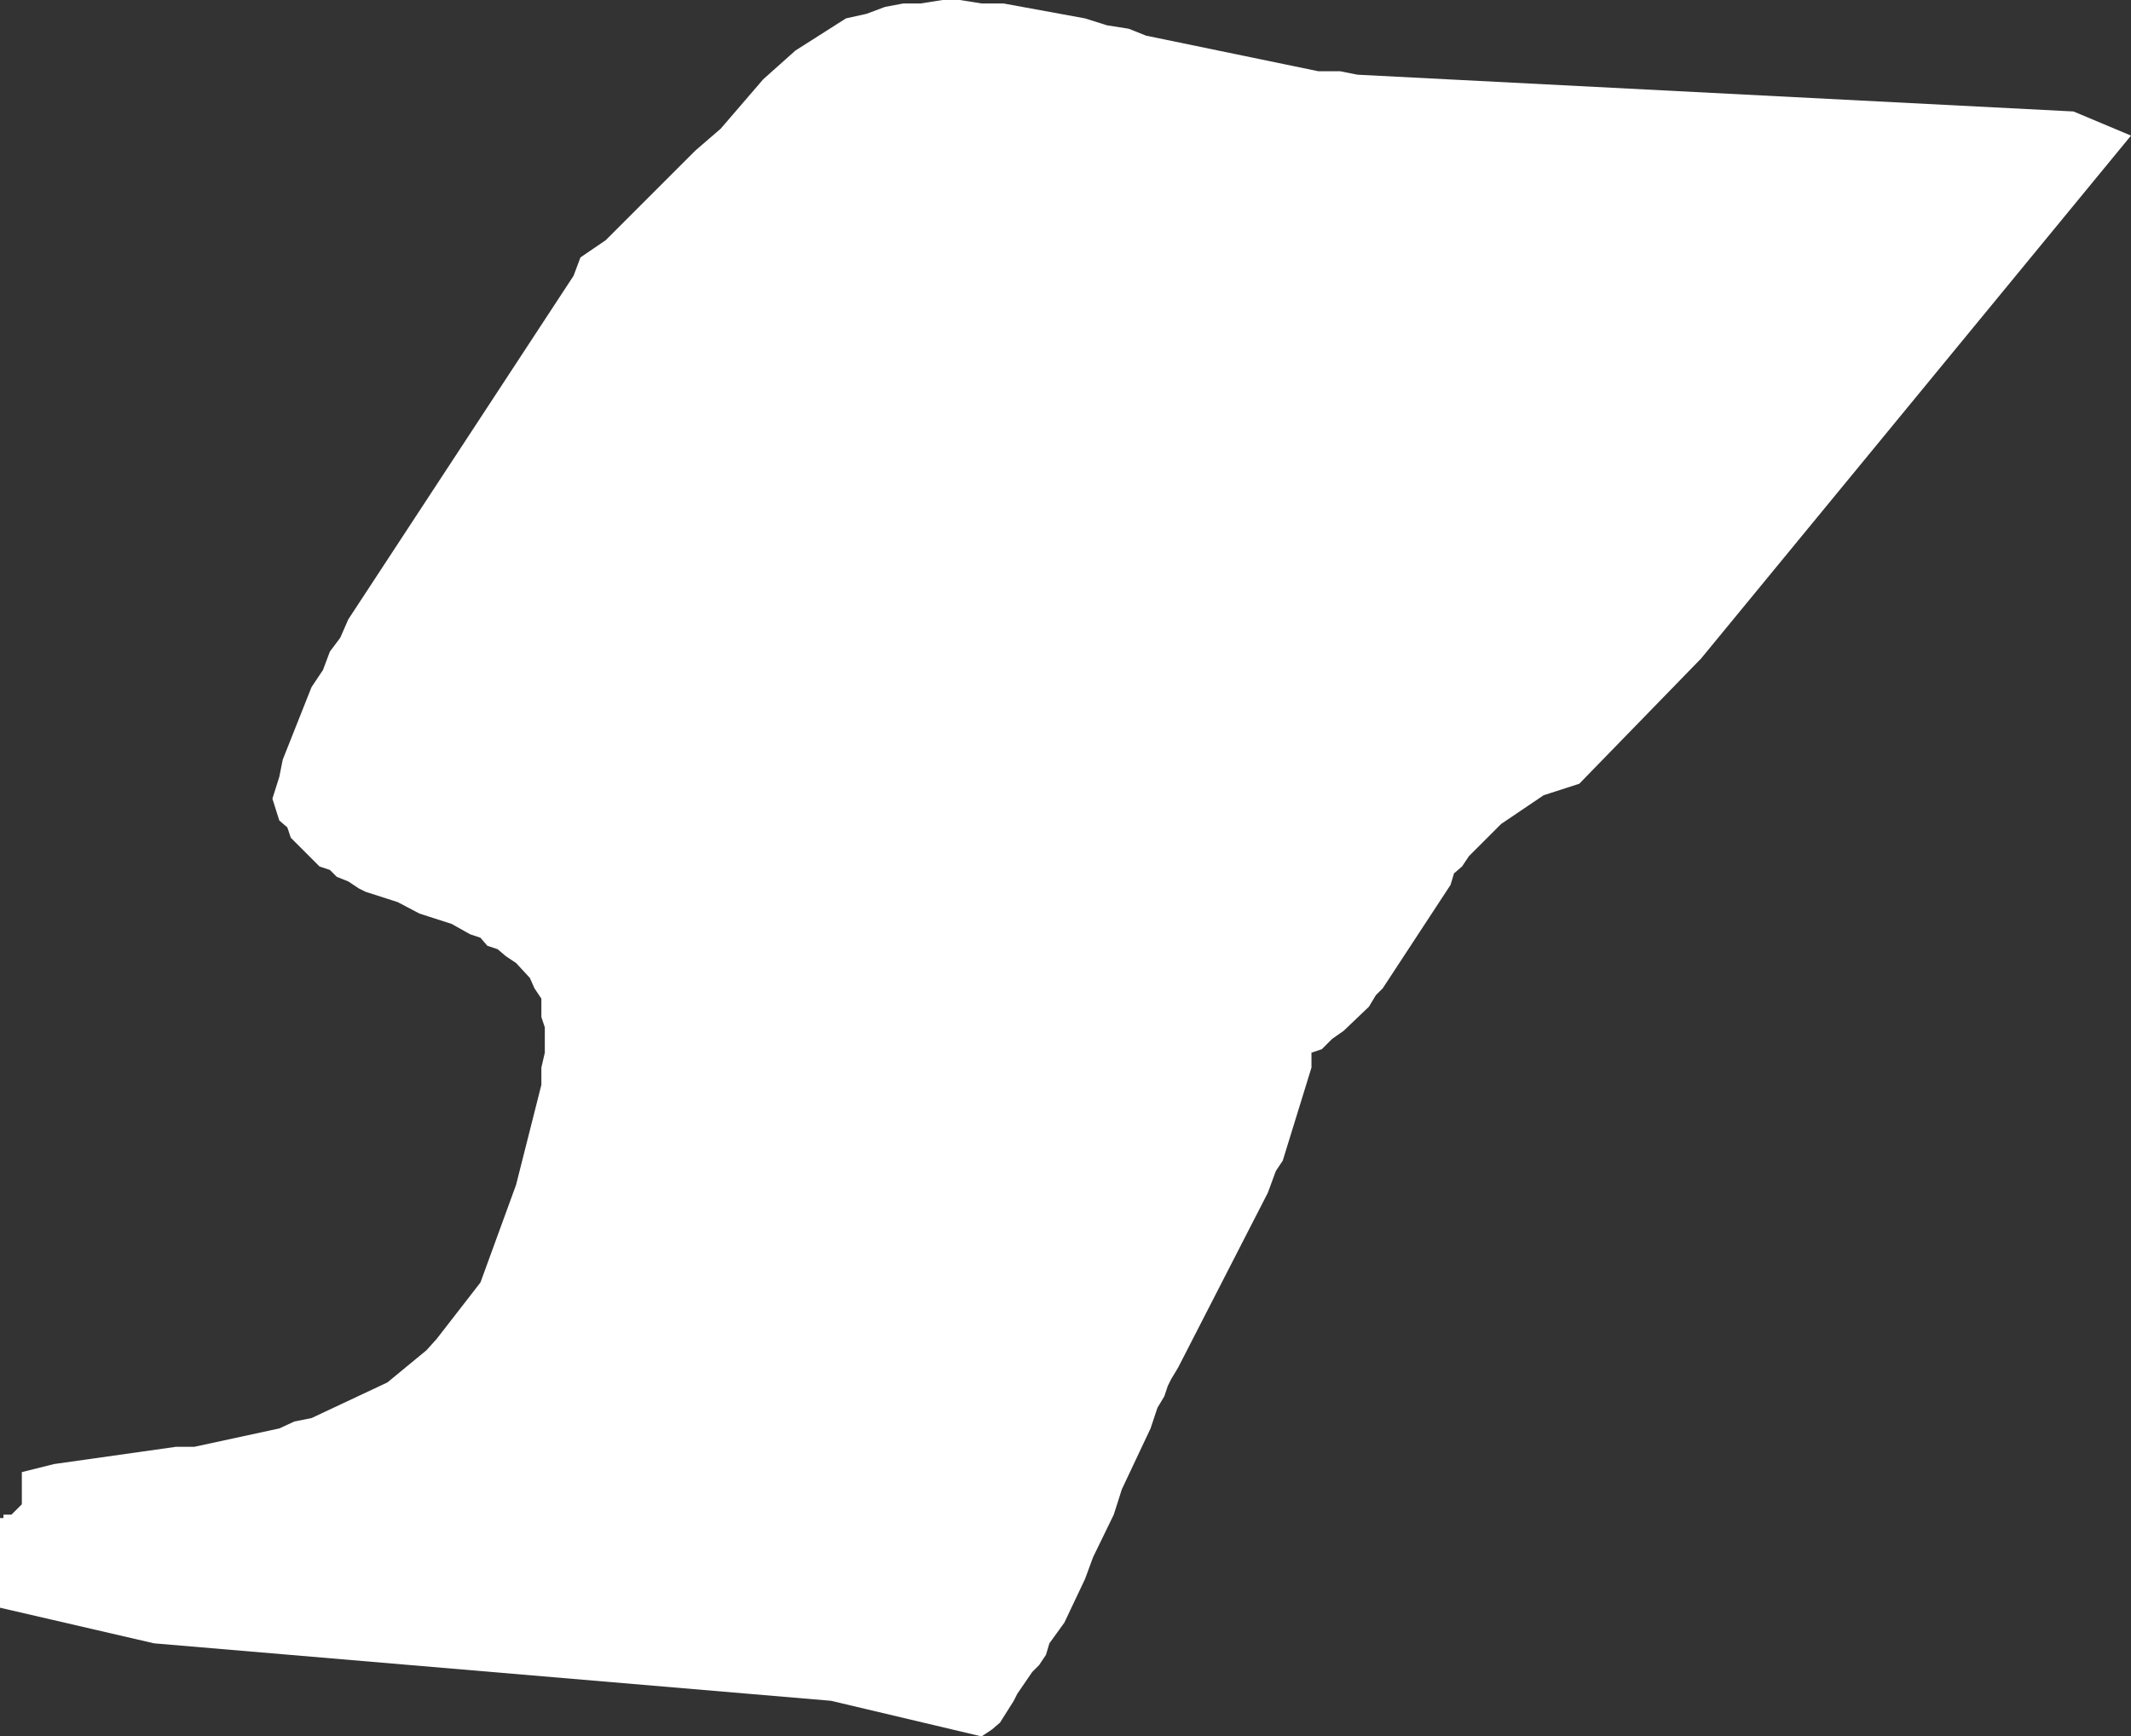 <?xml version="1.0" encoding="UTF-8" standalone="no"?>
<svg xmlns:xlink="http://www.w3.org/1999/xlink" height="75.55px" width="92.7px" xmlns="http://www.w3.org/2000/svg">
  <rect width="100%" height="100%" fill="#333333" stroke="none"/>
  <g transform="matrix(1.0, 0.0, 0.0, 1.0, 0.0, 0.0)">
    <path d="M26.35 10.45 L30.25 6.55 31.35 5.6 33.2 3.45 34.6 2.2 36.8 0.8 37.7 0.6 38.5 0.3 39.3 0.15 40.05 0.15 41.0 0.0 41.75 0.0 42.7 0.15 43.65 0.15 47.2 0.8 48.15 1.1 49.1 1.25 49.85 1.55 57.35 3.1 58.3 3.1 59.05 3.25 90.2 4.85 92.7 5.9 74.0 28.65 68.7 34.1 67.15 34.6 65.3 35.85 63.9 37.25 63.6 37.7 63.25 38.0 63.1 38.5 60.15 43.0 59.85 43.3 59.55 43.8 58.45 44.85 57.95 45.2 57.5 45.65 57.05 45.8 57.05 46.45 55.8 50.5 55.5 50.95 55.15 51.9 51.25 59.5 50.95 60.0 50.8 60.3 50.65 60.75 50.35 61.25 50.05 62.15 48.8 64.8 48.45 65.9 47.55 67.75 47.2 68.7 46.3 70.6 45.65 71.5 45.5 72.0 45.2 72.45 44.9 72.75 44.25 73.7 44.1 74.0 43.5 74.95 43.15 75.25 42.7 75.55 36.15 74.0 6.7 71.5 0.0 69.95 0.0 66.05 0.15 66.05 0.15 65.9 0.5 65.9 0.95 65.45 0.95 64.05 2.35 63.7 7.65 62.95 8.45 62.95 12.15 62.15 12.8 61.85 13.55 61.7 16.85 60.15 18.55 58.75 19.0 58.25 20.9 55.8 22.45 51.55 23.55 47.2 23.55 46.45 23.7 45.8 23.7 44.7 23.55 44.25 23.55 43.45 23.25 43.0 23.05 42.55 22.45 41.9 22.0 41.6 21.65 41.3 21.2 41.15 20.9 40.8 20.45 40.65 19.65 40.2 18.25 39.75 17.3 39.25 15.9 38.8 15.6 38.65 15.15 38.35 14.65 38.15 14.35 37.85 13.9 37.7 12.65 36.45 12.5 36.0 12.15 35.7 11.85 34.75 12.15 33.8 12.3 33.05 13.55 29.9 14.05 29.15 14.35 28.35 14.8 27.75 15.15 26.95 24.95 12.0 25.25 11.2 26.35 10.45" fill="#ffffff" fill-rule="evenodd" stroke="none"/>
  </g>
</svg>
